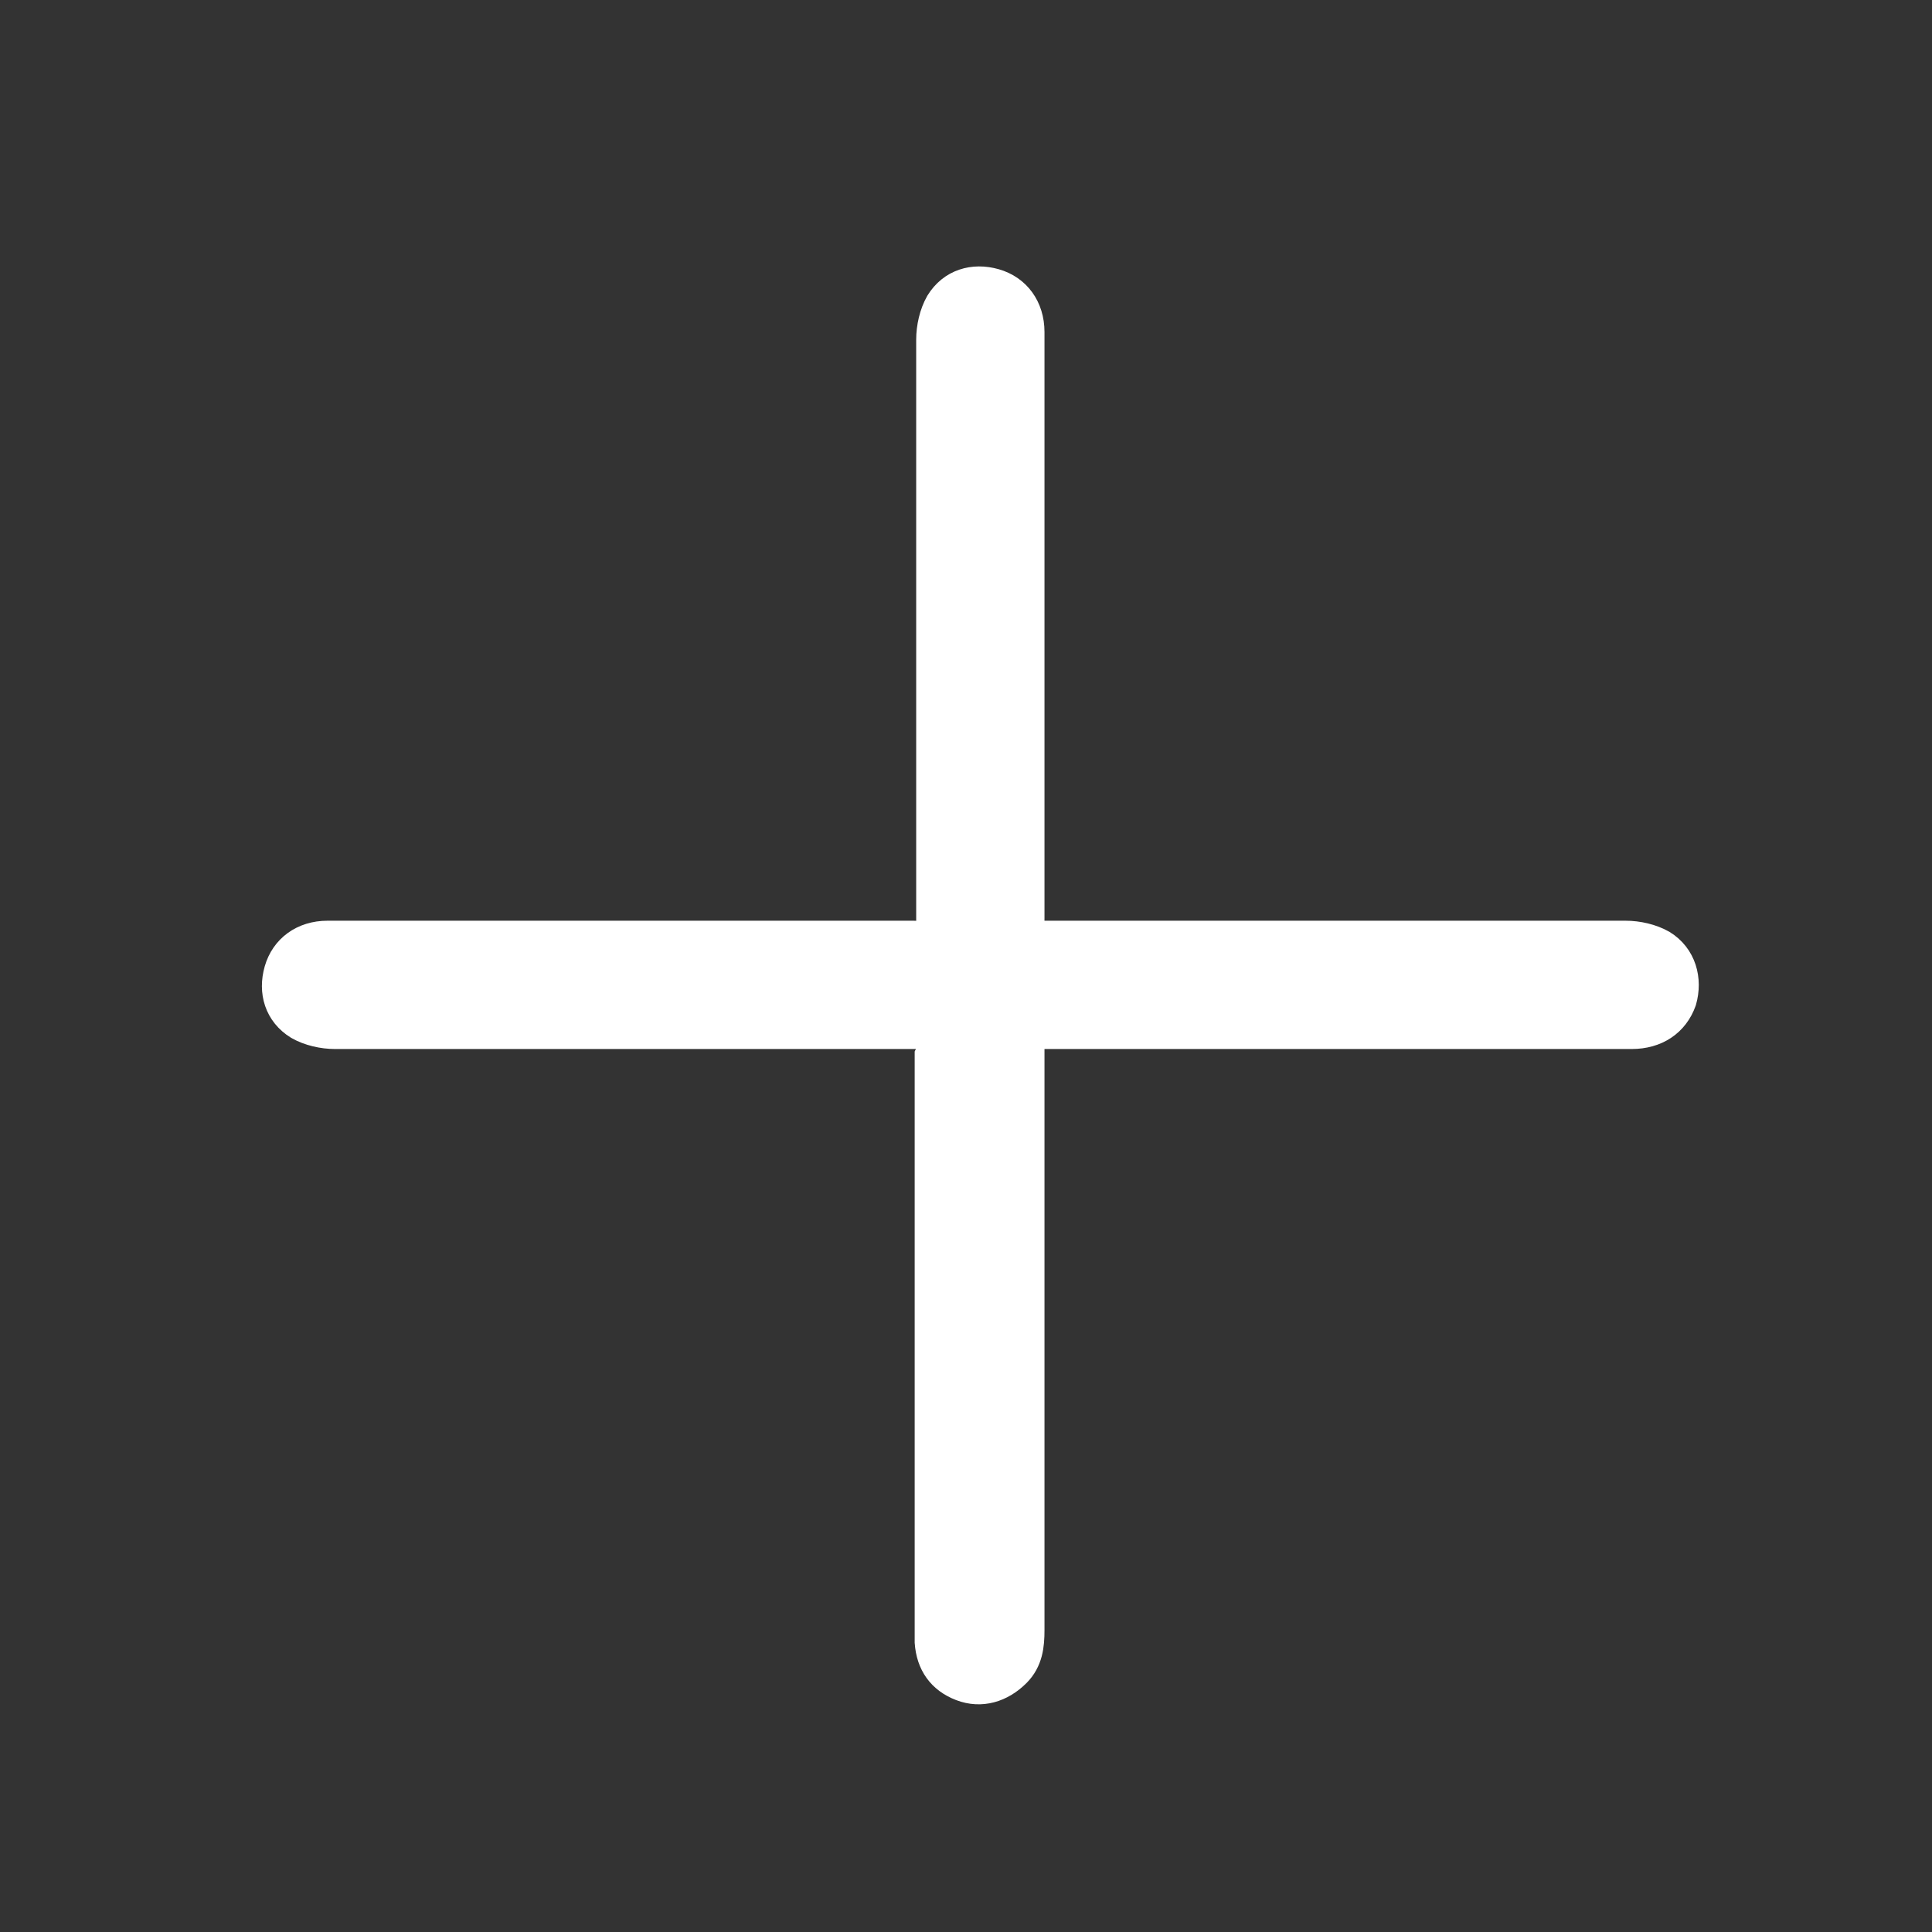 <svg xmlns="http://www.w3.org/2000/svg" xmlns:xlink="http://www.w3.org/1999/xlink" id="Calque_1" x="0px" y="0px" viewBox="0 0 128 128" style="enable-background:new 0 0 128 128;" xml:space="preserve"><rect x="0" y="0" width="128" height="128" fill="#333333" stroke="none"/><style type="text/css">	.st0{fill:#FFFFFF;stroke:#FFFFFF;stroke-width:2;stroke-miterlimit:10;}</style><g>	<path class="st0" d="M61.9,68.3c-0.6,0.1-1,0.2-1.4,0.2c-12.8,0-25.5,0-38.3,0c-0.8,0-1.7-0.2-2.4-0.6c-1.3-0.8-1.7-2.2-1.3-3.6  c0.4-1.4,1.6-2.3,3.2-2.3c0.3,0,0.6,0,0.9,0c12.6,0,25.3,0,37.9,0c0.4,0,0.8,0.1,1.2,0.1c0-0.5,0-0.9,0-1.3c0-12.8,0-25.5,0-38.3  c0-0.8,0.2-1.7,0.6-2.4c0.8-1.3,2.2-1.7,3.6-1.3c1.4,0.4,2.3,1.6,2.3,3.2c0,2.4,0,4.8,0,7.2c0,10.5,0,21.1,0,31.6  c0,0.4,0,0.8-0.1,1.2c0.5,0,0.9,0,1.3,0c12.8,0,25.5,0,38.3,0c0.8,0,1.7,0.2,2.4,0.6c1.3,0.8,1.7,2.3,1.3,3.7  c-0.5,1.4-1.7,2.2-3.3,2.2c-6.2,0-12.5,0-18.7,0c-7,0-14,0-21.2,0c0,0.4,0,0.8,0,1.2c0,12.8,0,25.5,0,38.3c0,1-0.1,2-0.9,2.8  c-1,1-2.3,1.4-3.6,0.9c-1.3-0.5-2-1.5-2.1-2.9c0-0.3,0-0.7,0-1c0-12.6,0-25.3,0-37.9C61.8,69.5,61.8,69.1,61.9,68.3z"></path></g></svg>